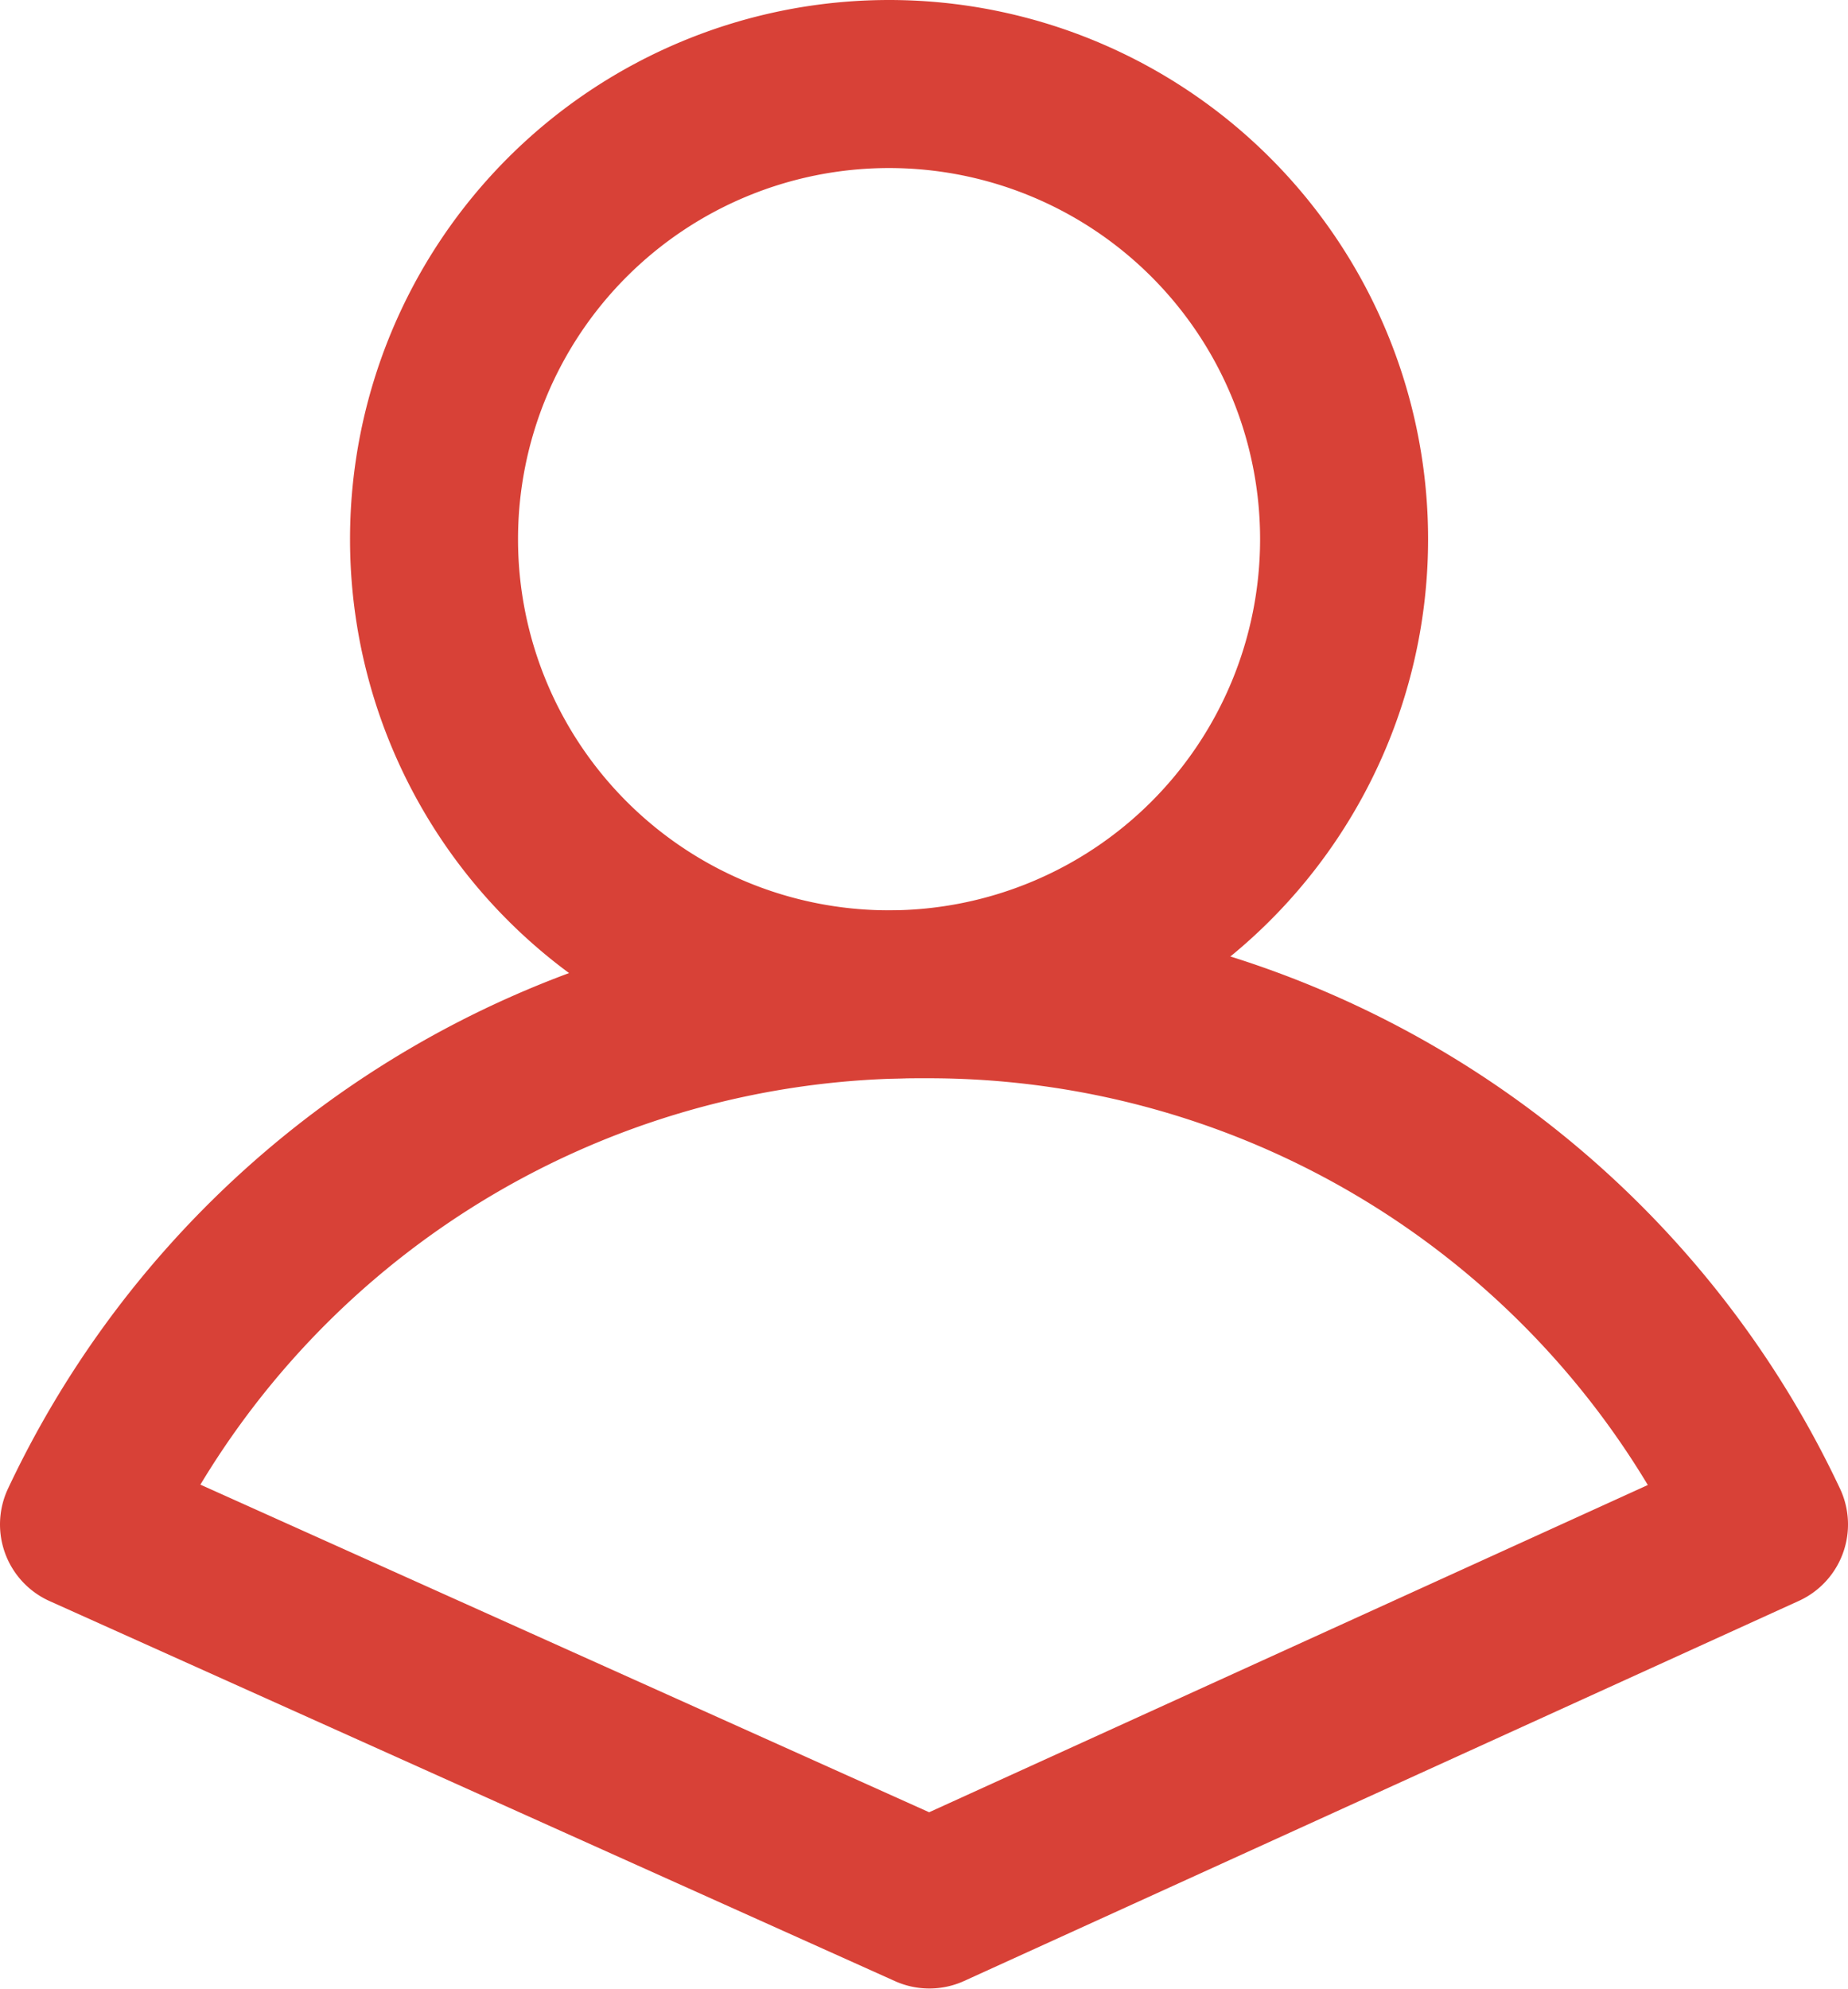 <svg xmlns="http://www.w3.org/2000/svg" viewBox="0 0 22 23.668">
  <defs>
    <style>
      .cls-1, .cls-2 {
        fill: none;
        stroke: #d84137;
        stroke-miterlimit: 10;
        stroke-width: 2px;
      }

      .cls-2 {
        stroke-linecap: round;
        stroke-linejoin: round;
      }
    </style>
  </defs>
  <g id="User_Icon" data-name="User Icon" transform="translate(1 1)">
    <path id="Stroke_7" data-name="Stroke 7" class="cls-1" d="M5.417,0A5.417,5.417,0,1,1,0,5.417,5.417,5.417,0,0,1,5.417,0Z" transform="translate(4.167)"/>
    <path id="Stroke_8" data-name="Stroke 8" class="cls-2" d="M10,0A10.991,10.991,0,0,1,20,6.31l-9.936,4.523L0,6.31A10.99,10.99,0,0,1,10,0Z" transform="translate(0 10.833)"/>
  </g>
</svg>
